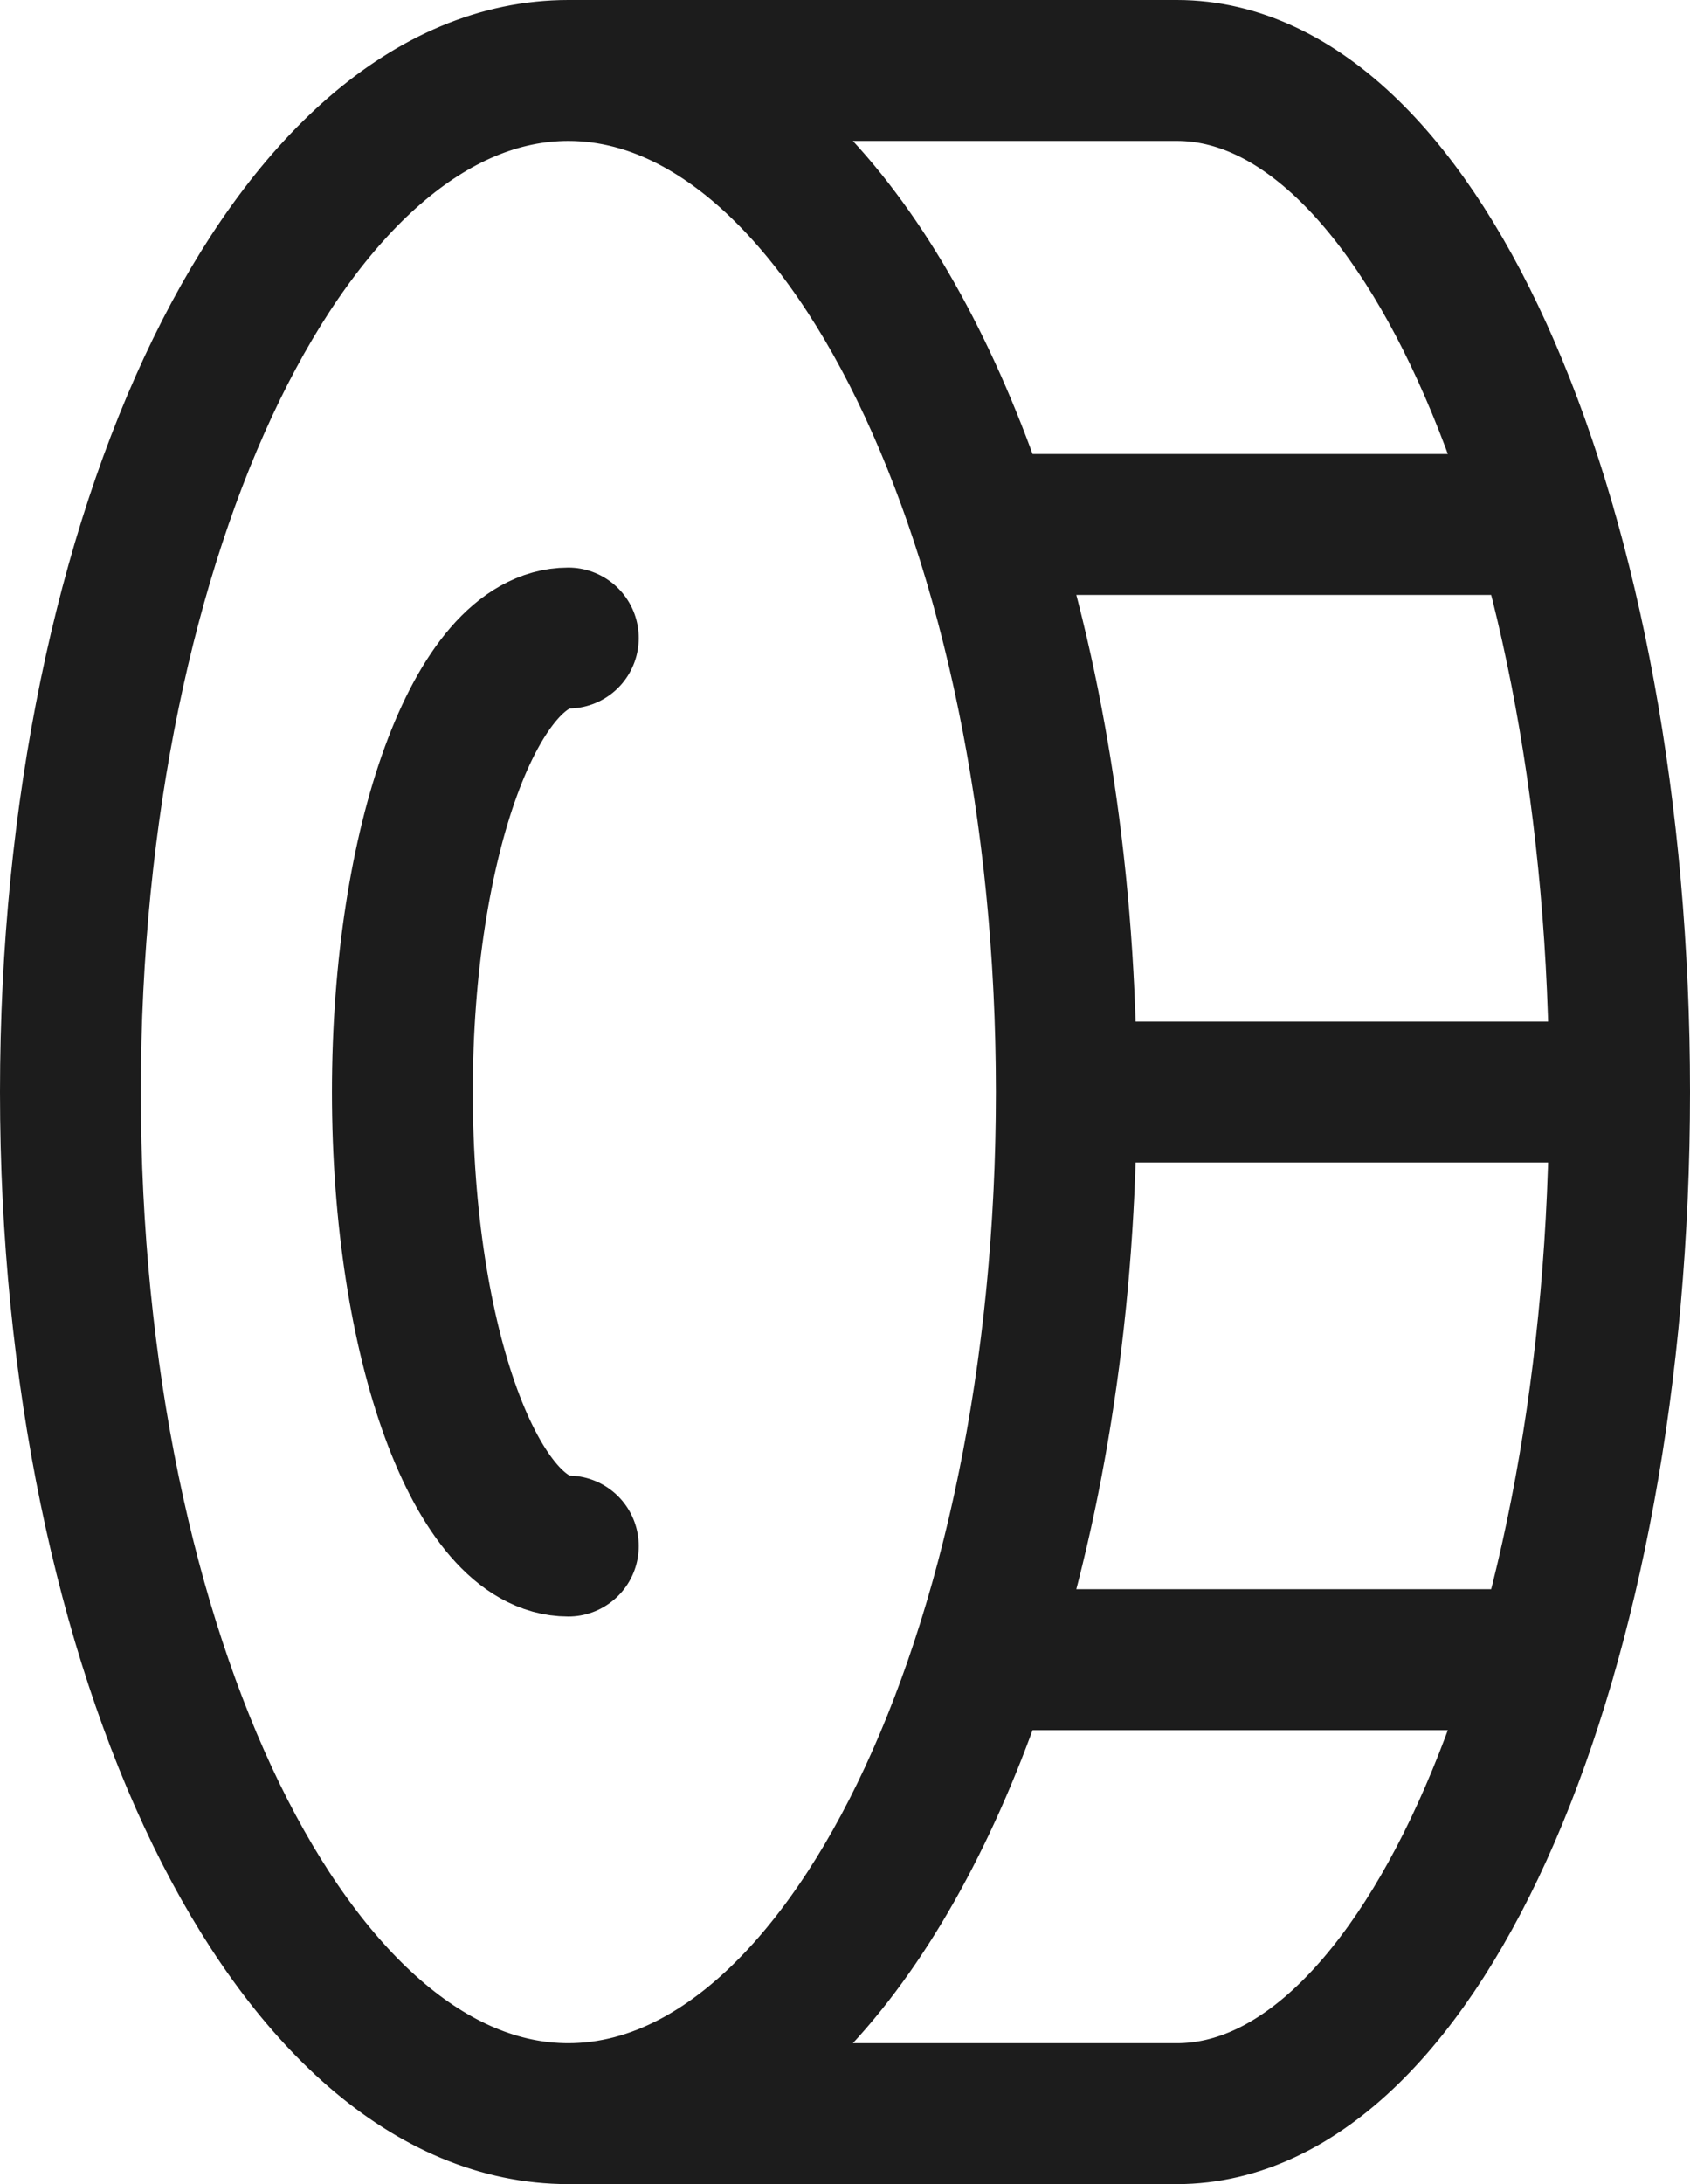 <svg width="24" height="31" viewBox="0 0 24 31" fill="none" xmlns="http://www.w3.org/2000/svg">
<path d="M8.071 1C11.977 1 15.143 7.492 15.143 15.5M8.071 1C4.166 1 1 7.492 1 15.5C1 23.508 4.166 30 8.071 30M8.071 1H16.714C20.186 1 23 7.492 23 15.5M8.071 1C10.523 1 12.684 3.558 13.952 7.444M15.143 15.5C15.143 23.508 11.977 30 8.071 30M15.143 15.5H23M15.143 15.5C15.143 18.481 14.704 21.252 13.952 23.556M15.143 15.5C15.143 12.519 14.704 9.748 13.952 7.444M8.071 30H16.714C20.186 30 23 23.508 23 15.5M8.071 30C10.523 30 12.684 27.442 13.952 23.556M21.942 23.556H13.952M21.942 7.444H13.952M8.071 9.056C6.77 9.056 5.714 11.941 5.714 15.5C5.714 19.059 6.77 21.944 8.071 21.944" stroke="#1C1C1C" stroke-width="2" stroke-linecap="round" stroke-linejoin="round"/>
</svg>
